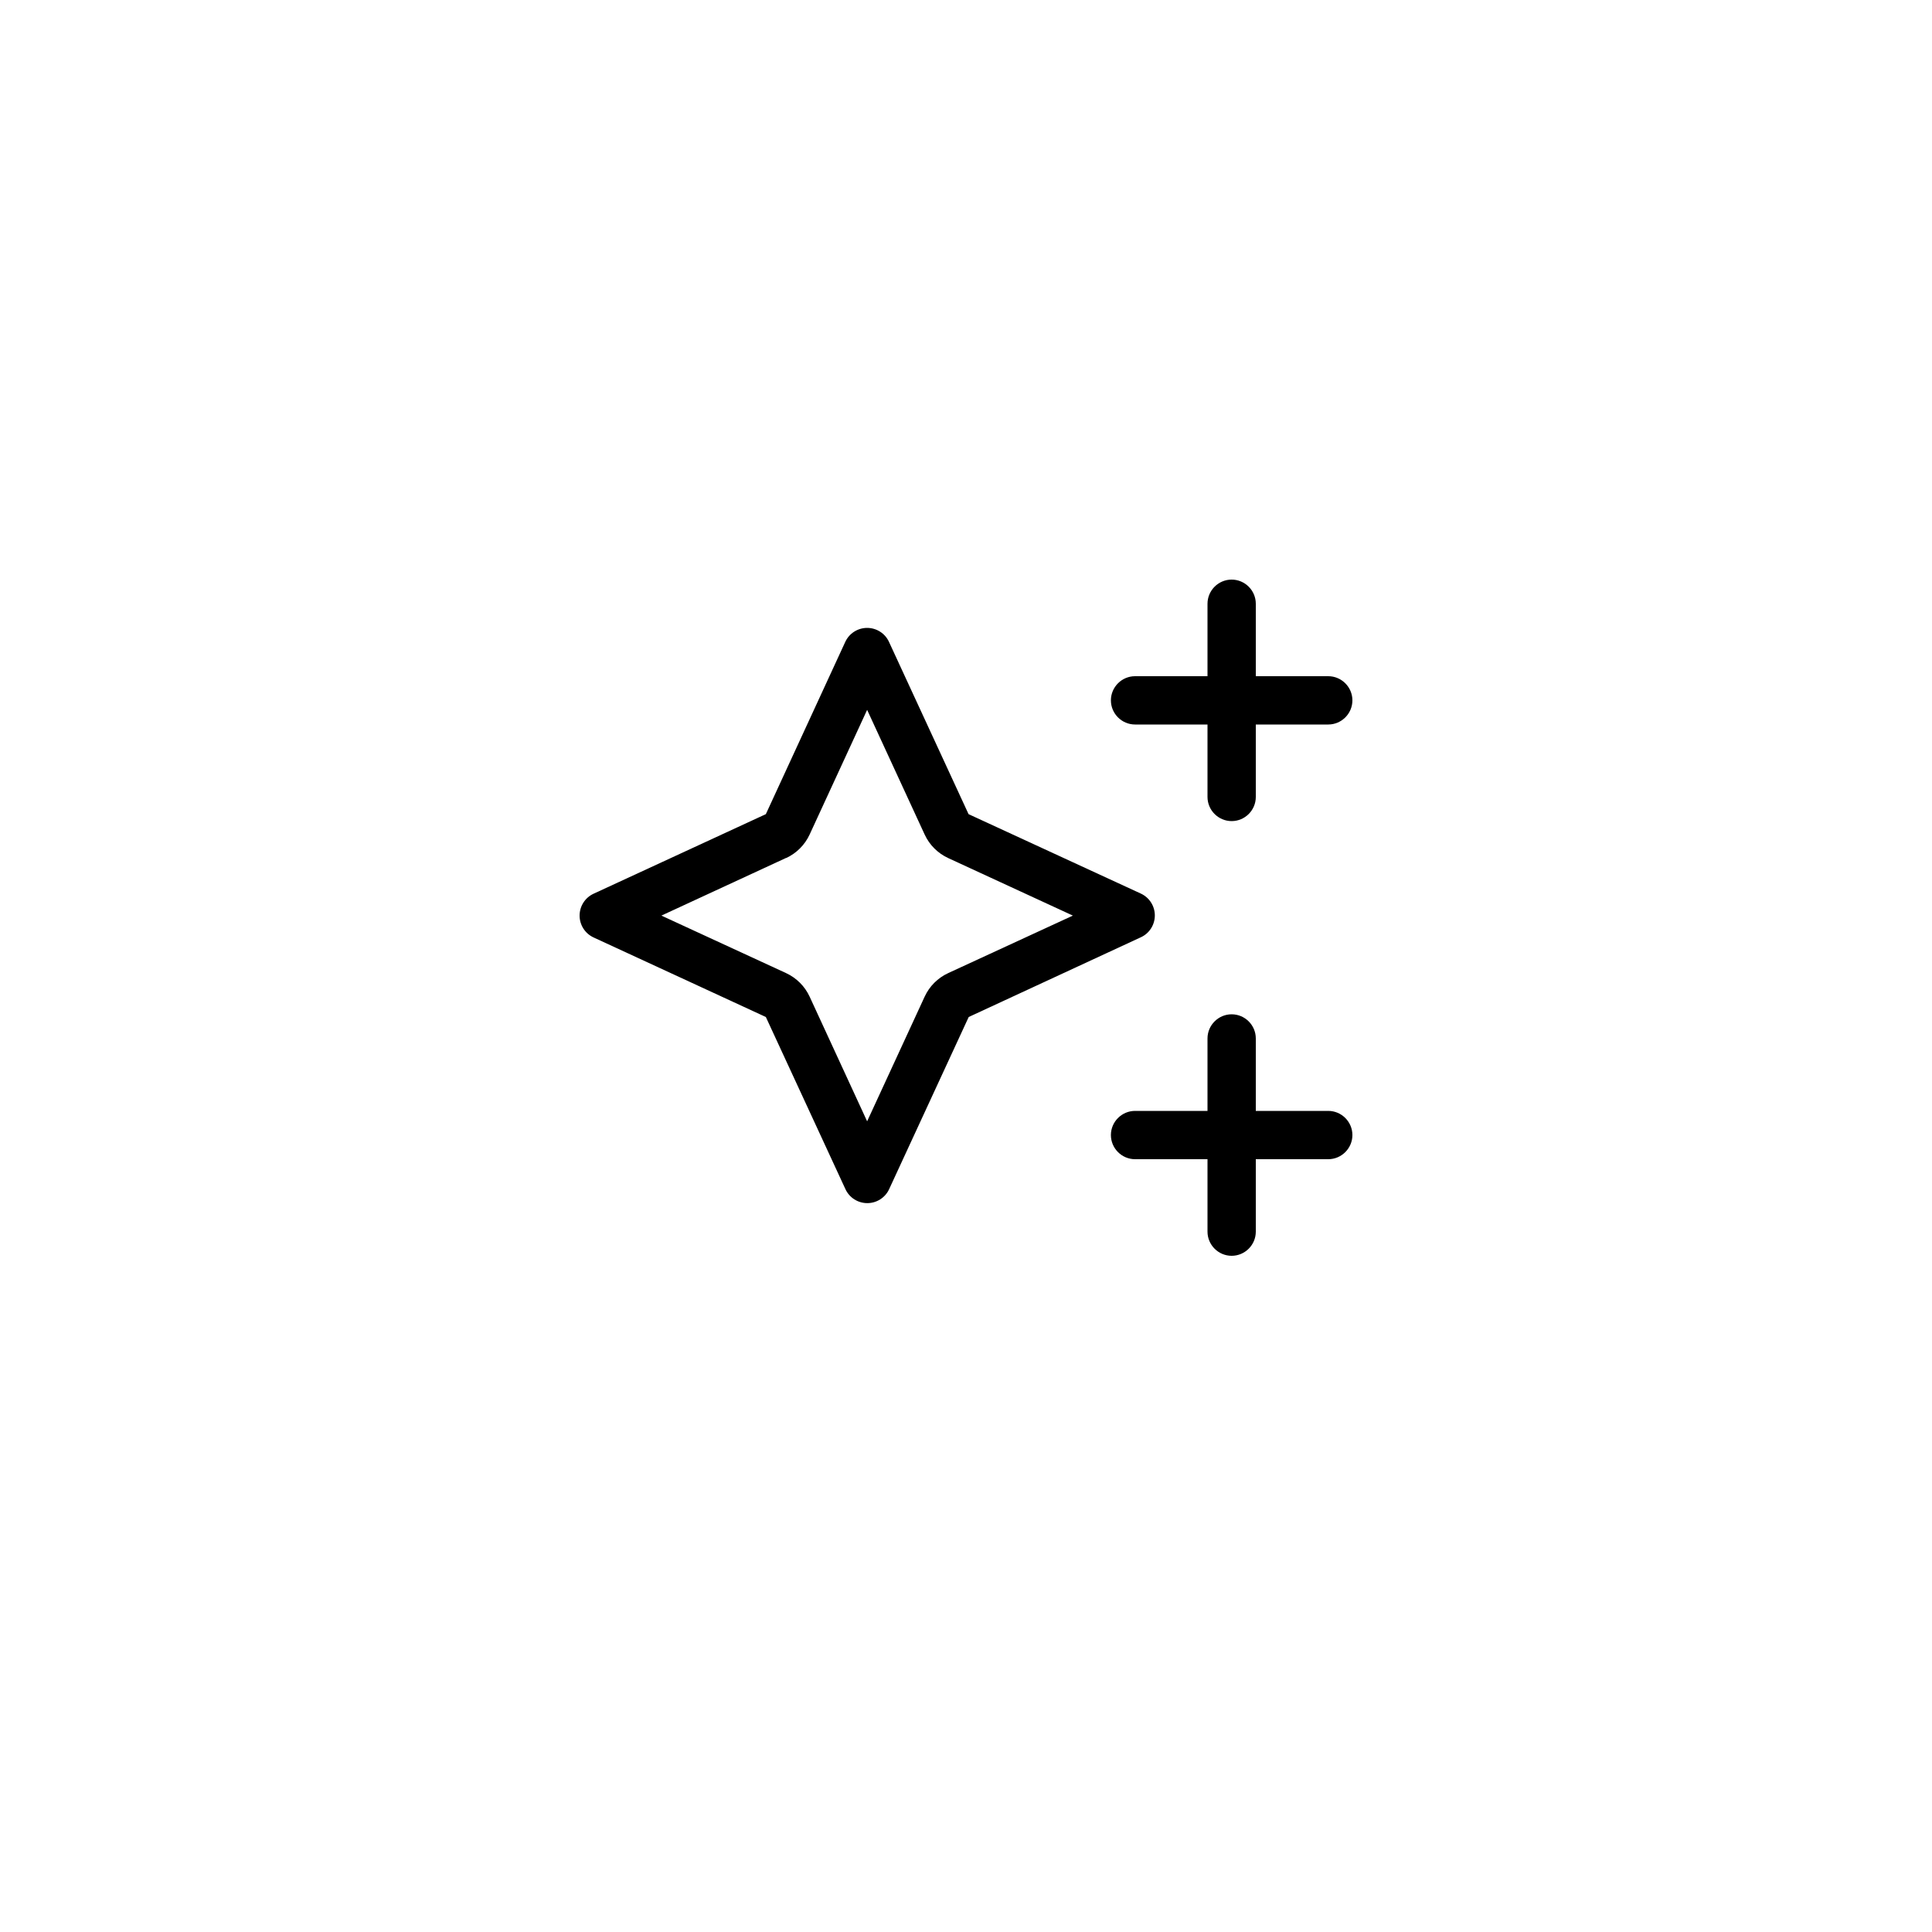 <svg width="80" height="80" viewBox="0 0 80 80" fill="none" xmlns="http://www.w3.org/2000/svg">
<g filter="url(#filter0_d_3234_37)">
<circle cx="40" cy="38" r="30" fill="white"/>
</g>
<path d="M51 24C51.55 24 52 24.45 52 25V28H55C55.55 28 56 28.45 56 29C56 29.55 55.55 30 55 30H52V33C52 33.55 51.55 34 51 34C50.45 34 50 33.55 50 33V30H47C46.45 30 46 29.55 46 29C46 28.45 46.45 28 47 28H50V25C50 24.45 50.45 24 51 24ZM51 42C51.55 42 52 42.45 52 43V46H55C55.55 46 56 46.45 56 47C56 47.55 55.55 48 55 48H52V51C52 51.55 51.55 52 51 52C50.45 52 50 51.55 50 51V48H47C46.45 48 46 47.55 46 47C46 46.45 46.45 46 47 46H50V43C50 42.45 50.45 42 51 42ZM32.55 35.525L27.387 37.913L32.55 40.294C32.981 40.494 33.325 40.837 33.525 41.269L35.906 46.431L38.288 41.269C38.487 40.837 38.831 40.494 39.263 40.294L44.425 37.913L39.263 35.531C38.831 35.331 38.487 34.987 38.288 34.556L35.906 29.394L33.525 34.556C33.325 34.987 32.981 35.331 32.55 35.531V35.525ZM31.712 42.112L24.581 38.819C24.225 38.656 24 38.3 24 37.913C24 37.525 24.225 37.169 24.581 37.006L31.712 33.712L35 26.581C35.163 26.225 35.519 26 35.906 26C36.294 26 36.65 26.225 36.812 26.581L40.106 33.712L47.237 37C47.594 37.163 47.819 37.519 47.819 37.906C47.819 38.294 47.594 38.65 47.237 38.812L40.112 42.112L36.819 49.237C36.656 49.594 36.3 49.819 35.913 49.819C35.525 49.819 35.169 49.594 35.006 49.237L31.712 42.112Z" fill="black"/>
<defs>
<filter id="filter0_d_3234_37" x="0" y="0" width="80" height="80" filterUnits="userSpaceOnUse" color-interpolation-filters="sRGB">
<feFlood flood-opacity="0" result="BackgroundImageFix"/>
<feColorMatrix in="SourceAlpha" type="matrix" values="0 0 0 0 0 0 0 0 0 0 0 0 0 0 0 0 0 0 127 0" result="hardAlpha"/>
<feOffset dy="2"/>
<feGaussianBlur stdDeviation="5"/>
<feComposite in2="hardAlpha" operator="out"/>
<feColorMatrix type="matrix" values="0 0 0 0 0 0 0 0 0 0 0 0 0 0 0 0 0 0 0.1 0"/>
<feBlend mode="normal" in2="BackgroundImageFix" result="effect1_dropShadow_3234_37"/>
<feBlend mode="normal" in="SourceGraphic" in2="effect1_dropShadow_3234_37" result="shape"/>
</filter>
</defs>
</svg>
